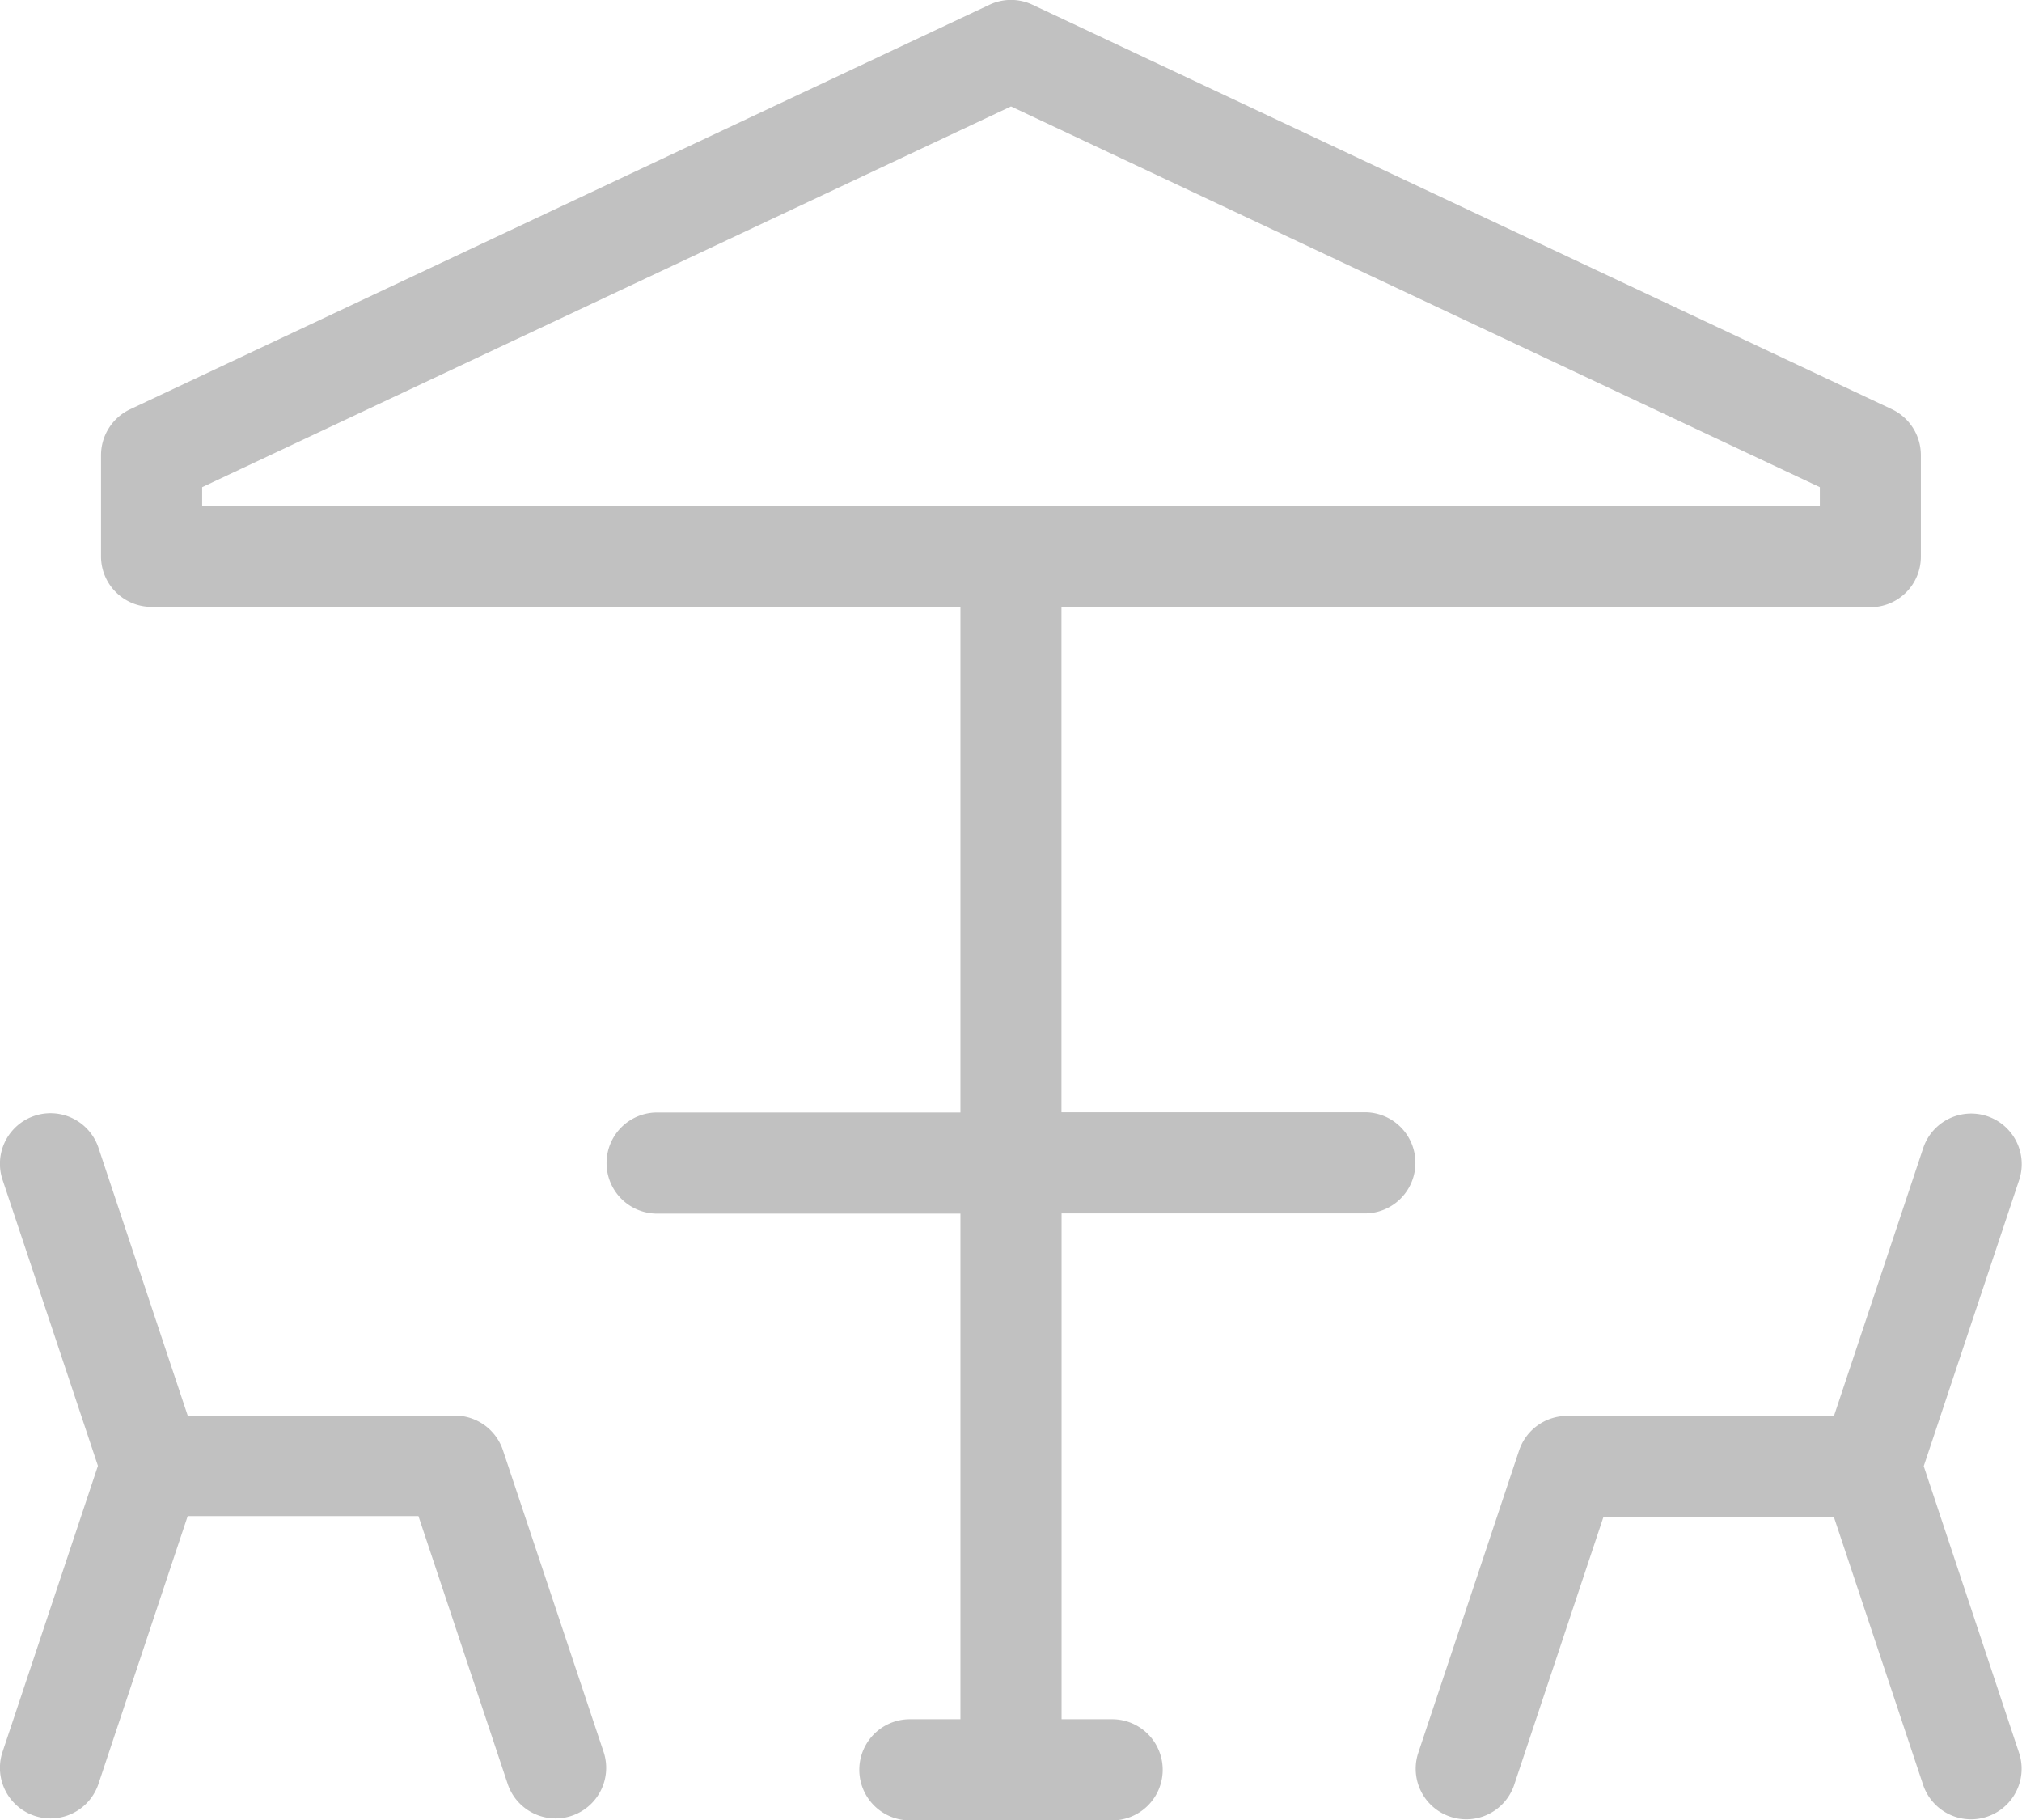 <svg id="Grupo_42" data-name="Grupo 42" xmlns="http://www.w3.org/2000/svg" xmlns:xlink="http://www.w3.org/1999/xlink" width="18.314" height="16.484" viewBox="0 0 18.314 16.484">
  <defs>
    <clipPath id="clip-path">
      <rect id="Retângulo_68" data-name="Retângulo 68" width="18.314" height="16.484" fill="#c1c1c1"/>
    </clipPath>
  </defs>
  <g id="Grupo_41" data-name="Grupo 41" clip-path="url(#clip-path)">
    <path id="Caminho_160" data-name="Caminho 160" d="M4.555,140.574a.459.459,0,0,0-.435-.313H1.7l-.811-2.434a.458.458,0,0,0-.869.289l.867,2.6-.867,2.6a.458.458,0,0,0,.869.289l.811-2.434H3.79l.811,2.434a.458.458,0,0,0,.869-.289Z" transform="translate(0 -127.441)" fill="#c1c1c1"/>
    <path id="Caminho_161" data-name="Caminho 161" d="M23.94,10.074H21.192V5.5h7.326a.457.457,0,0,0,.458-.458V4.122a.46.46,0,0,0-.263-.415L20.93.044h0a.456.456,0,0,0-.39,0L12.756,3.708h0a.46.46,0,0,0-.263.415v.916a.457.457,0,0,0,.458.458h7.326v4.579H17.53a.458.458,0,1,0,0,.916h2.747v4.579h-.458a.458.458,0,0,0,0,.916h1.832a.458.458,0,0,0,0-.916h-.458V10.99H23.94a.458.458,0,1,0,0-.916ZM13.409,4.413,20.735.965l7.326,3.448v.167H13.409Z" transform="translate(-11.578 -0.001)" fill="#c1c1c1"/>
    <path id="Caminho_162" data-name="Caminho 162" d="M179.6,140.717l.867-2.6a.458.458,0,0,0-.869-.289l-.811,2.434H176.37a.459.459,0,0,0-.435.313l-.916,2.747h0a.458.458,0,0,0,.869.289l.811-2.434h2.087l.811,2.434a.458.458,0,0,0,.869-.289Z" transform="translate(-162.176 -127.439)" fill="#c1c1c1"/>
  </g>
</svg>
